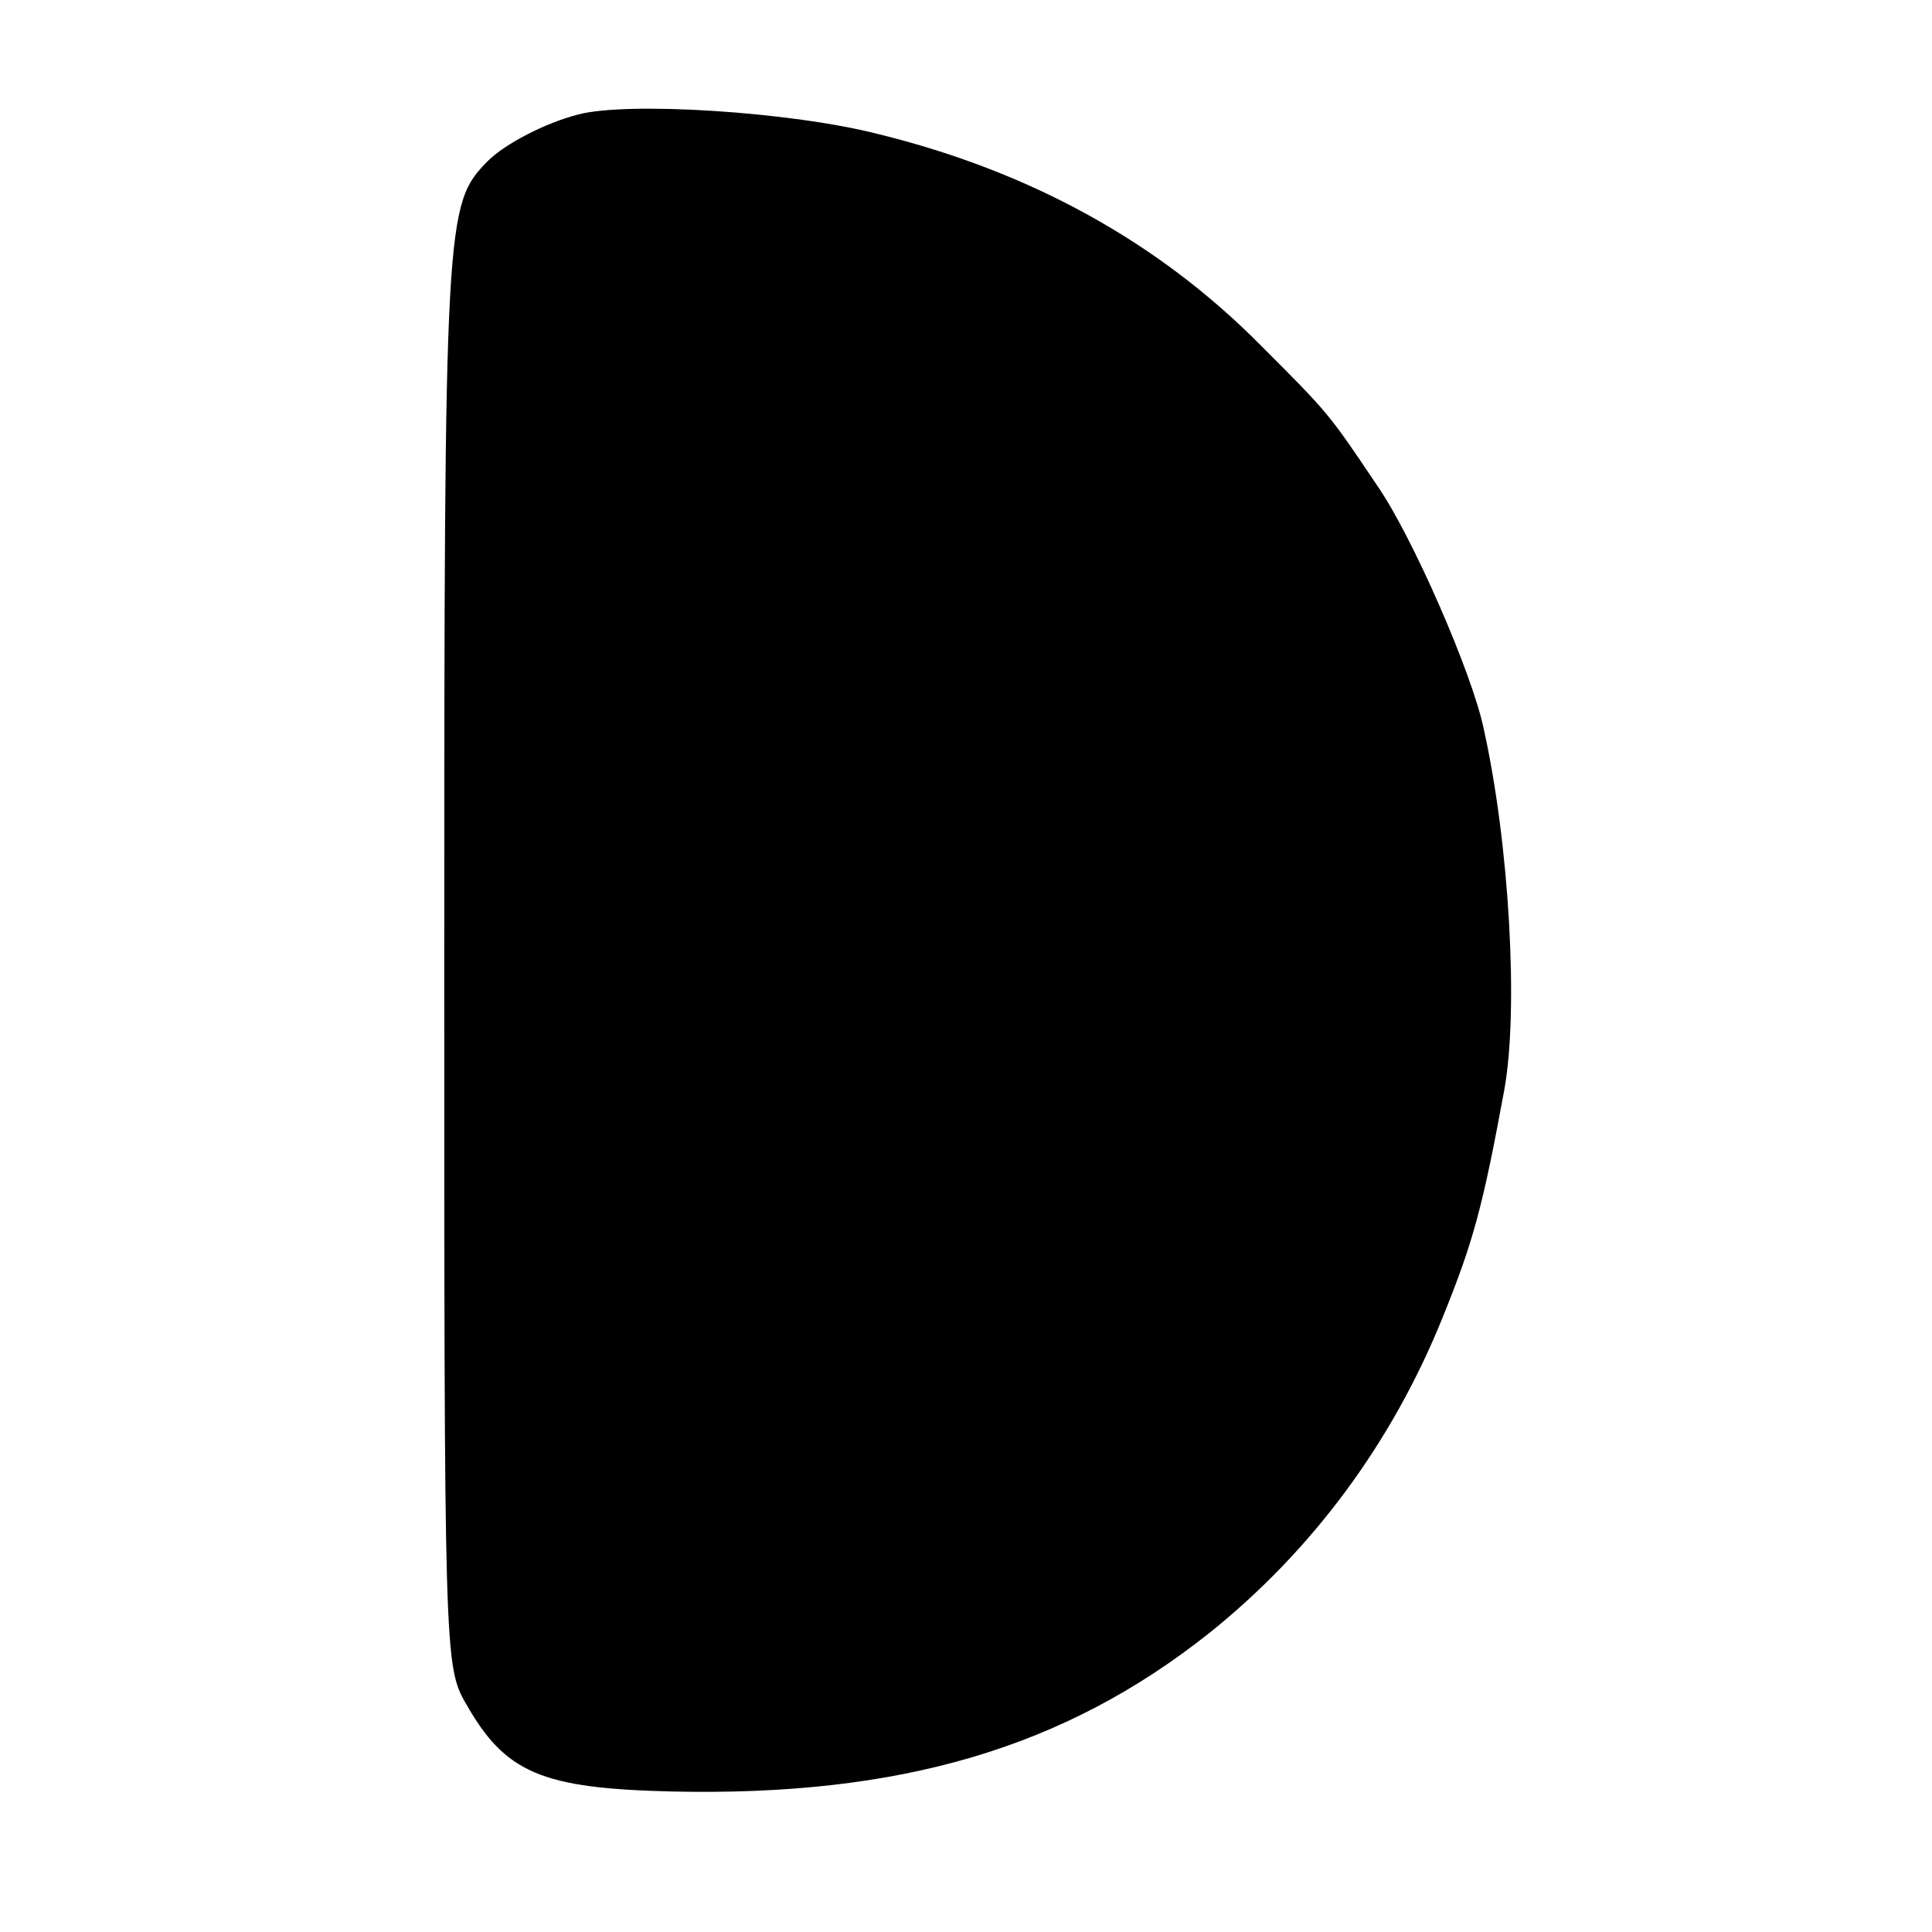 <?xml version="1.0" standalone="no"?>
<!DOCTYPE svg PUBLIC "-//W3C//DTD SVG 20010904//EN"
 "http://www.w3.org/TR/2001/REC-SVG-20010904/DTD/svg10.dtd">
<svg version="1.0" xmlns="http://www.w3.org/2000/svg"
 width="187pt" height="187pt" viewBox="0 0 187 187"
 preserveAspectRatio="xMidYMid meet">
<g transform="translate(0,187) scale(0.1,-0.1)"
fill="#000000" stroke="none">
<path d="M559 1759 c-31 -8 -70 -28 -87 -45 -41 -42 -42 -52 -42 -770 0 -674
0 -687 21 -723 38 -67 73 -82 199 -85 221 -5 380 42 520 153 100 80 177 184
226 305 30 74 39 107 60 221 14 77 5 238 -20 350 -11 53 -69 186 -103 235 -47
70 -47 70 -113 136 -99 100 -223 168 -369 204 -85 22 -245 32 -292 19z"/>
</g>
</svg>
